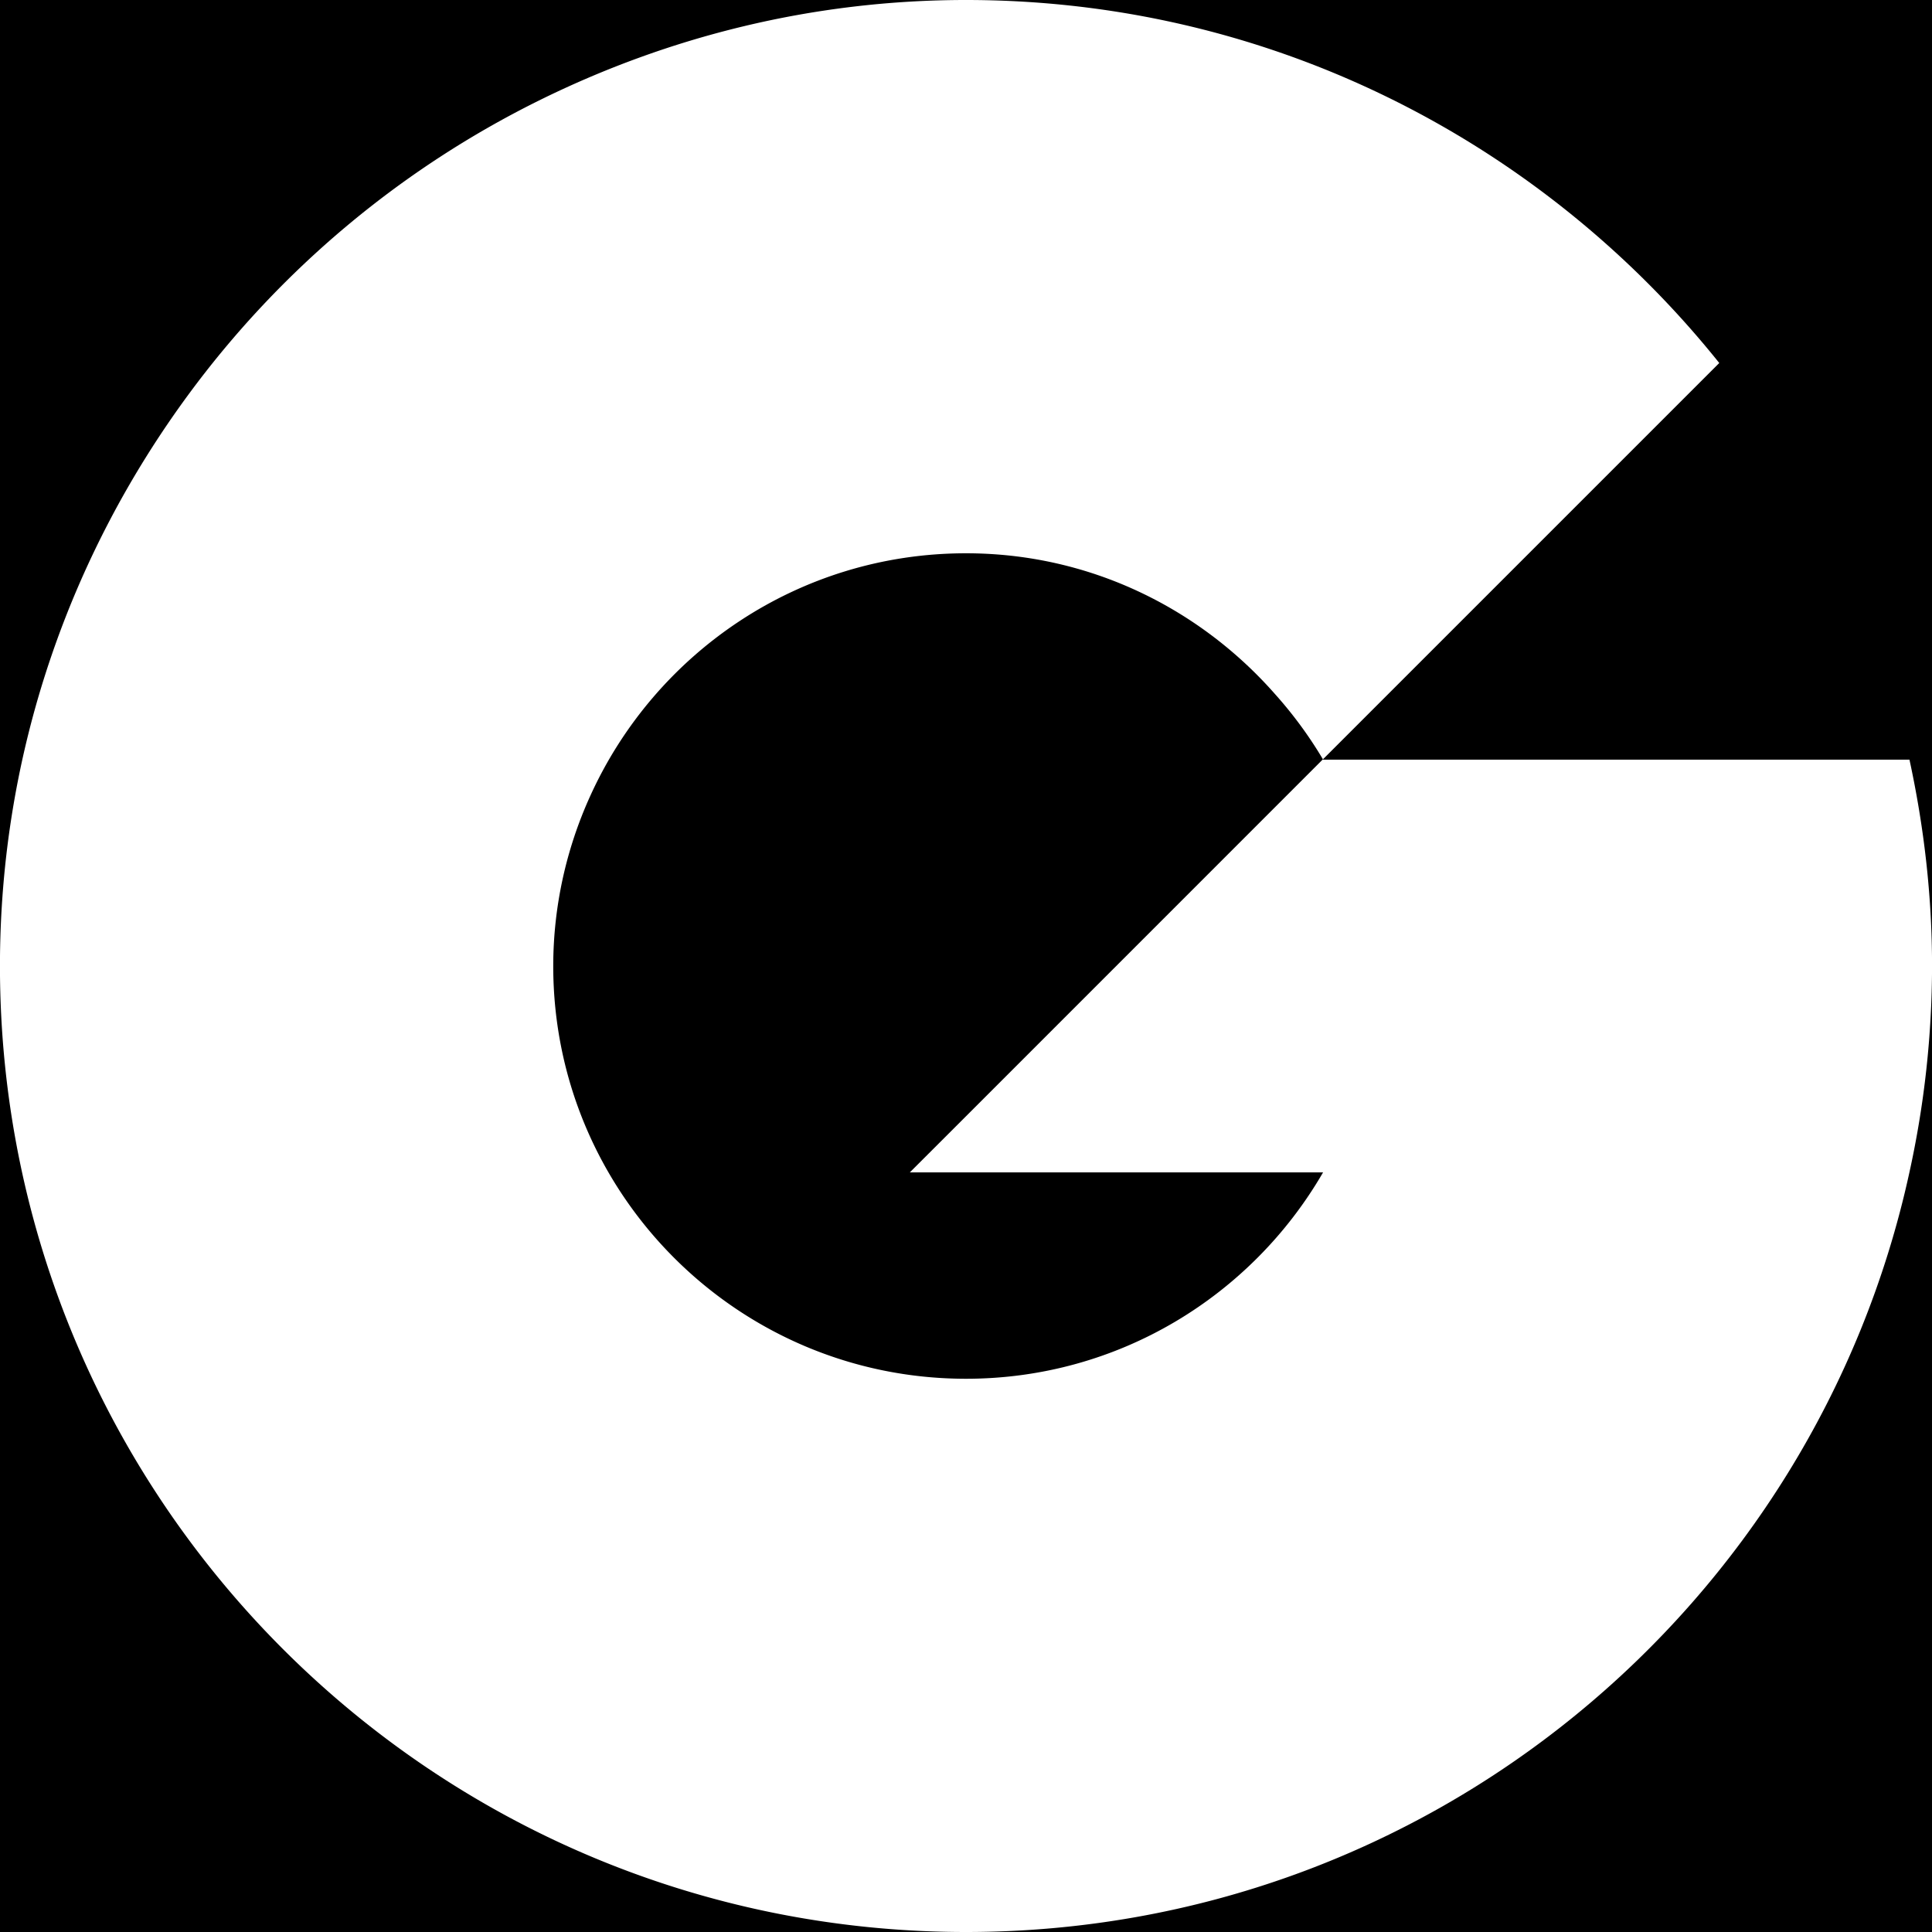 <svg
  width="45"
  height="45"
  viewBox="0 0 45 45"
  xmlns="http://www.w3.org/2000/svg"
  className="nav-brand h-10 w-10 md:h-auto md:w-auto"
>
  <rect width="45" height="45" fill="black" />
  <path
    d="M44.474 17.694H30.817l-.005-.007-.006.006-8.305 8.306-1.309 1.308h9.625c-1.663 2.871-4.76 4.807-8.317 4.807-5.309 0-9.614-4.304-9.614-9.614.001-1.363.294-2.709.857-3.95 1.508-3.337 4.858-5.663 8.758-5.663 2.876 0 5.437 1.279 7.198 3.281a9.686 9.686 0 0 1 1.115 1.518l9.231-9.231a22.605 22.605 0 0 0-1.226-1.408C34.72 2.716 28.935 0 22.5 0c-3.576 0-6.945.857-9.946 2.341-3.231 1.599-6.031 3.948-8.167 6.852C1.642 12.923-.001 17.514-.001 22.5-2.6e-7 34.927 10.075 45 22.501 45c10.775 0 19.77-7.579 21.973-17.694.348-1.578.525-3.19.527-4.806 0-1.652-.19-3.256-.526-4.807"
    fill="white"
    fillRule="nonzero"
  />
</svg>
